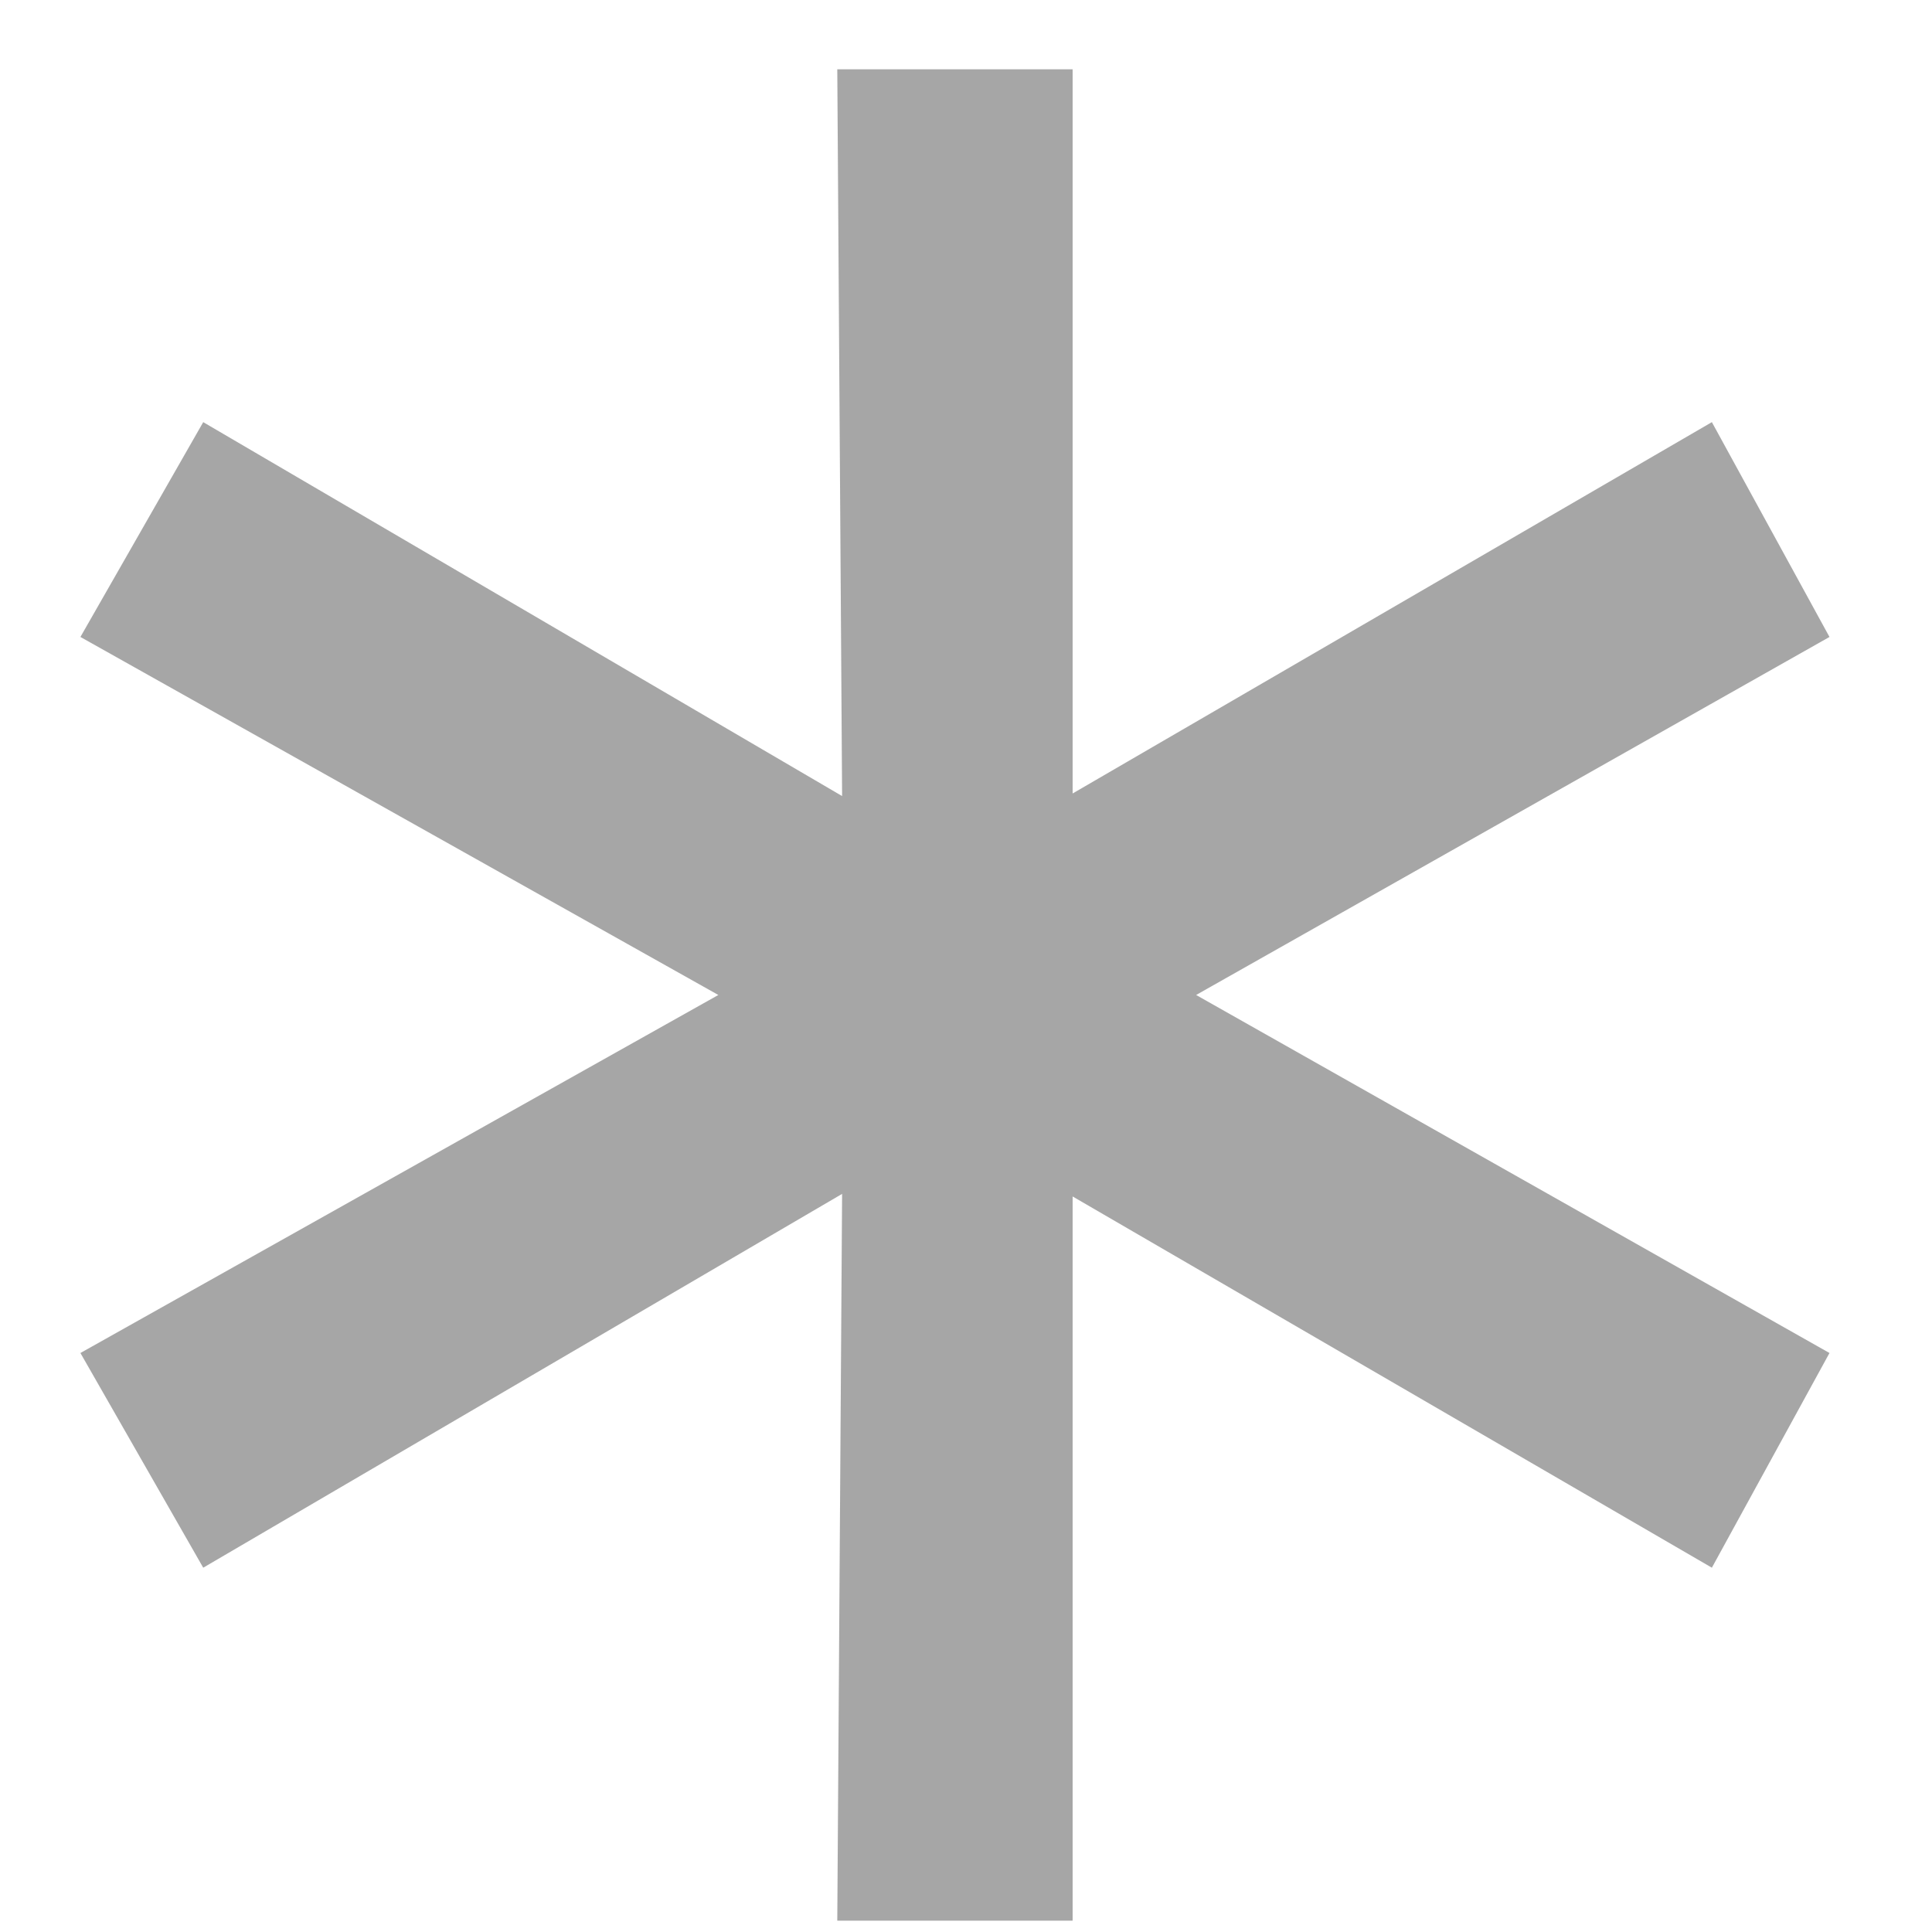 <?xml version="1.0" encoding="UTF-8"?> <svg xmlns="http://www.w3.org/2000/svg" width="16" height="16" viewBox="0 0 16 16" fill="none"><path d="M15.151 5.275L9.306 8.579V7.901L15.151 11.205L14.177 12.983L8.417 9.638L8.883 9.426V15.906H6.934L6.977 9.426L7.4 9.638L1.683 12.983L0.666 11.205L6.553 7.901V8.579L0.666 5.275L1.683 3.496L7.4 6.842L6.977 7.054L6.934 0.574H8.883V7.054L8.417 6.842L14.177 3.496L15.151 5.275Z" fill="#4F4F4F" fill-opacity="0.5"></path></svg> 